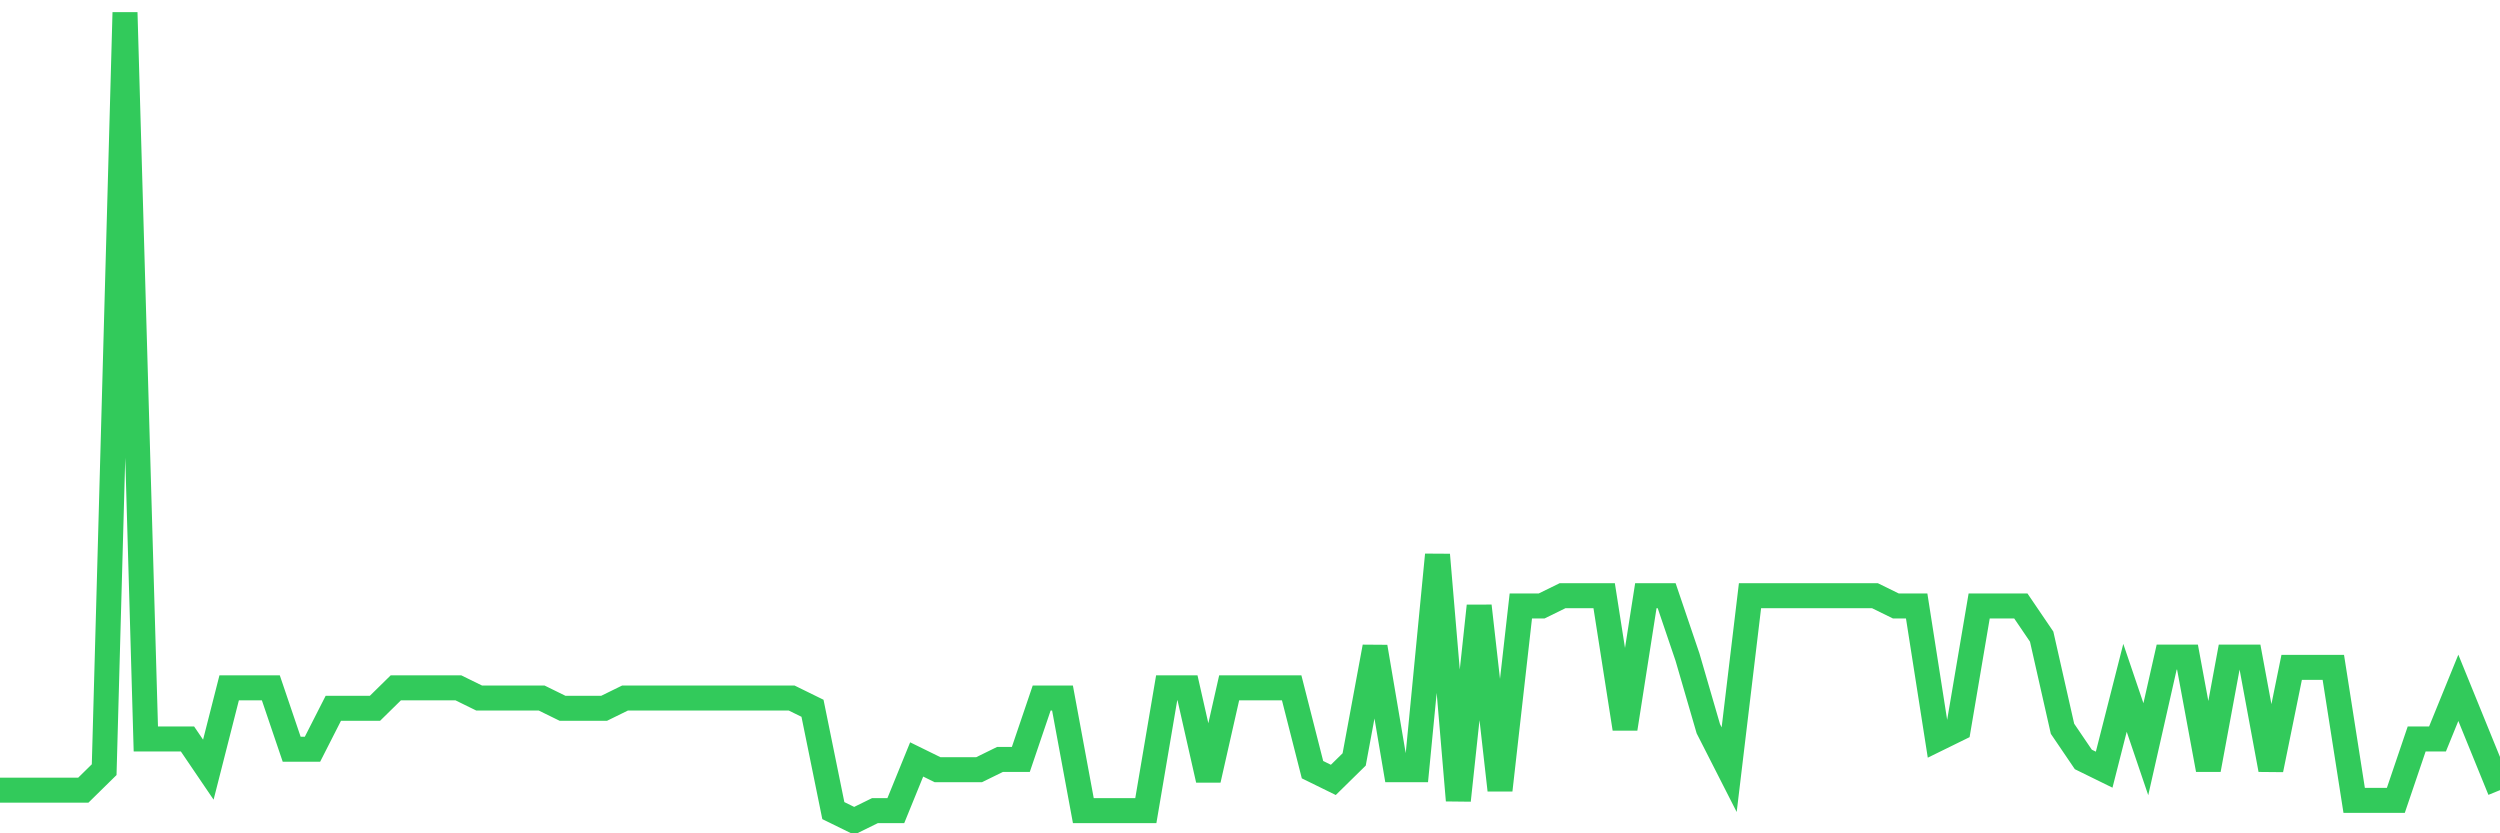<svg
  xmlns="http://www.w3.org/2000/svg"
  xmlns:xlink="http://www.w3.org/1999/xlink"
  width="120"
  height="40"
  viewBox="0 0 120 40"
  preserveAspectRatio="none"
>
  <polyline
    points="0,37.927 1,37.927 2,37.927 3,37.927 4,37.927 5,36.944 6,0.6 7,35.471 8,35.471 9,35.471 10,36.944 11,33.015 12,33.015 13,33.015 14,35.962 15,35.962 16,33.997 17,33.997 18,33.997 19,33.015 20,33.015 21,33.015 22,33.015 23,33.506 24,33.506 25,33.506 26,33.506 27,33.997 28,33.997 29,33.997 30,33.506 31,33.506 32,33.506 33,33.506 34,33.506 35,33.506 36,33.506 37,33.506 38,33.506 39,33.997 40,38.909 41,39.4 42,38.909 43,38.909 44,36.453 45,36.944 46,36.944 47,36.944 48,36.453 49,36.453 50,33.506 51,33.506 52,38.909 53,38.909 54,38.909 55,38.909 56,33.015 57,33.015 58,37.435 59,33.015 60,33.015 61,33.015 62,33.015 63,36.944 64,37.435 65,36.453 66,31.051 67,36.944 68,36.944 69,26.63 70,38.418 71,29.086 72,37.927 73,29.086 74,29.086 75,28.595 76,28.595 77,28.595 78,34.98 79,28.595 80,28.595 81,31.542 82,34.98 83,36.944 84,28.595 85,28.595 86,28.595 87,28.595 88,28.595 89,28.595 90,28.595 91,29.086 92,29.086 93,35.471 94,34.98 95,29.086 96,29.086 97,29.086 98,30.559 99,34.98 100,36.453 101,36.944 102,33.015 103,35.962 104,31.542 105,31.542 106,36.944 107,31.542 108,31.542 109,36.944 110,32.033 111,32.033 112,32.033 113,38.418 114,38.418 115,38.418 116,35.471 117,35.471 118,33.015 119,35.471 120,37.927"
    fill="none"
    stroke="#32ca5b"
    stroke-width="1.2"
  >
  </polyline>
</svg>